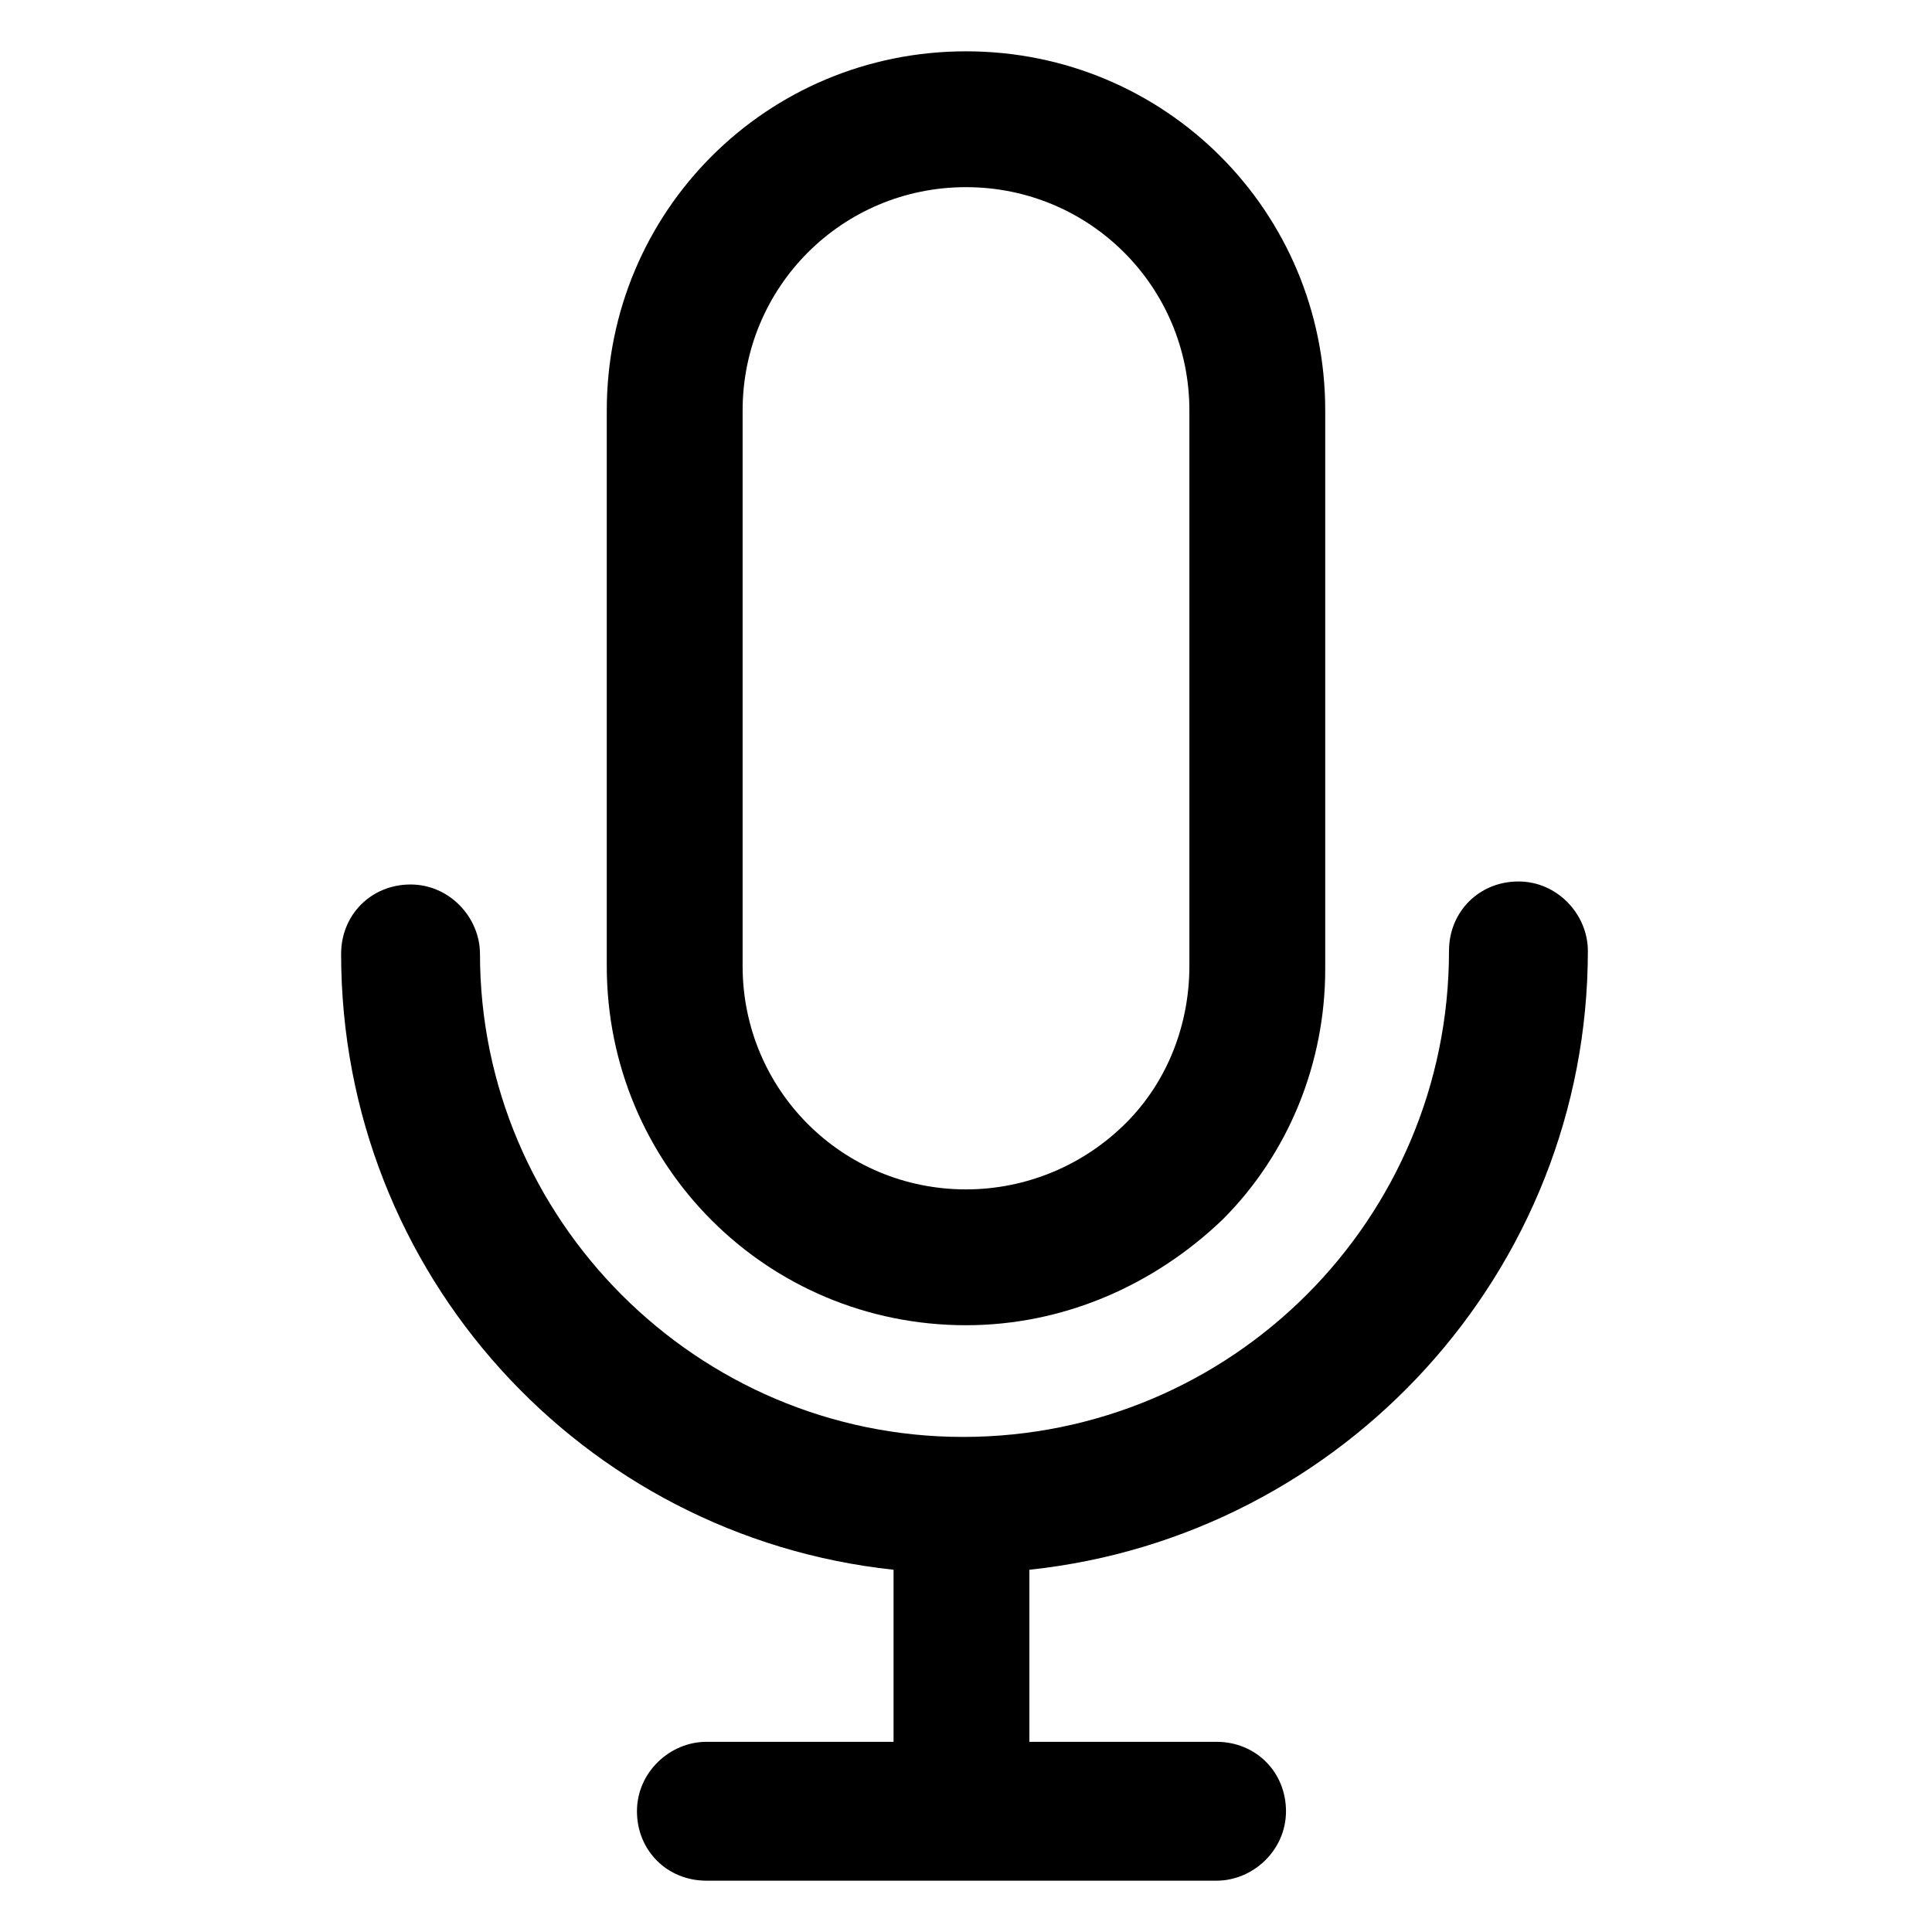 <?xml version="1.0" encoding="utf-8"?>
<!-- Generator: Adobe Illustrator 22.0.0, SVG Export Plug-In . SVG Version: 6.00 Build 0)  -->
<svg version="1.1" id="lni_lni-mic" xmlns="http://www.w3.org/2000/svg" xmlns:xlink="http://www.w3.org/1999/xlink" x="0px"
	 y="0px" viewBox="0 0 64 64" style="enable-background:new 0 0 64 64;" xml:space="preserve">
<g>
	<path d="M32,43.9c3.2,0,6.2-1.3,8.5-3.5c2.2-2.2,3.4-5.2,3.4-8.3V13.6c0-6.6-5.3-11.9-11.9-11.9c-6.6,0-11.9,5.3-11.9,11.9V32
		C20.1,38.6,25.4,43.9,32,43.9z M24.6,13.6c0-4.1,3.3-7.4,7.4-7.4c4.1,0,7.4,3.3,7.4,7.4v18.4c0,1.9-0.7,3.8-2.1,5.2
		c-1.4,1.4-3.3,2.2-5.3,2.2c-4.1,0-7.4-3.3-7.4-7.4V13.6z"/>
	<path d="M52.6,31.5c0-1.2-1-2.3-2.3-2.3s-2.3,1-2.3,2.3c0,8.9-7.2,16.1-16.1,16.1c-8.8,0-16-7.2-16-16c0-1.2-1-2.3-2.3-2.3
		s-2.3,1-2.3,2.3c0,10.6,8,19.3,18.3,20.4v5.7h-6.2c-1.2,0-2.3,1-2.3,2.3s1,2.3,2.3,2.3h16.9c1.2,0,2.3-1,2.3-2.3s-1-2.3-2.3-2.3
		h-6.2V52C44.5,50.9,52.6,42.1,52.6,31.5z"/>
</g>
</svg>
